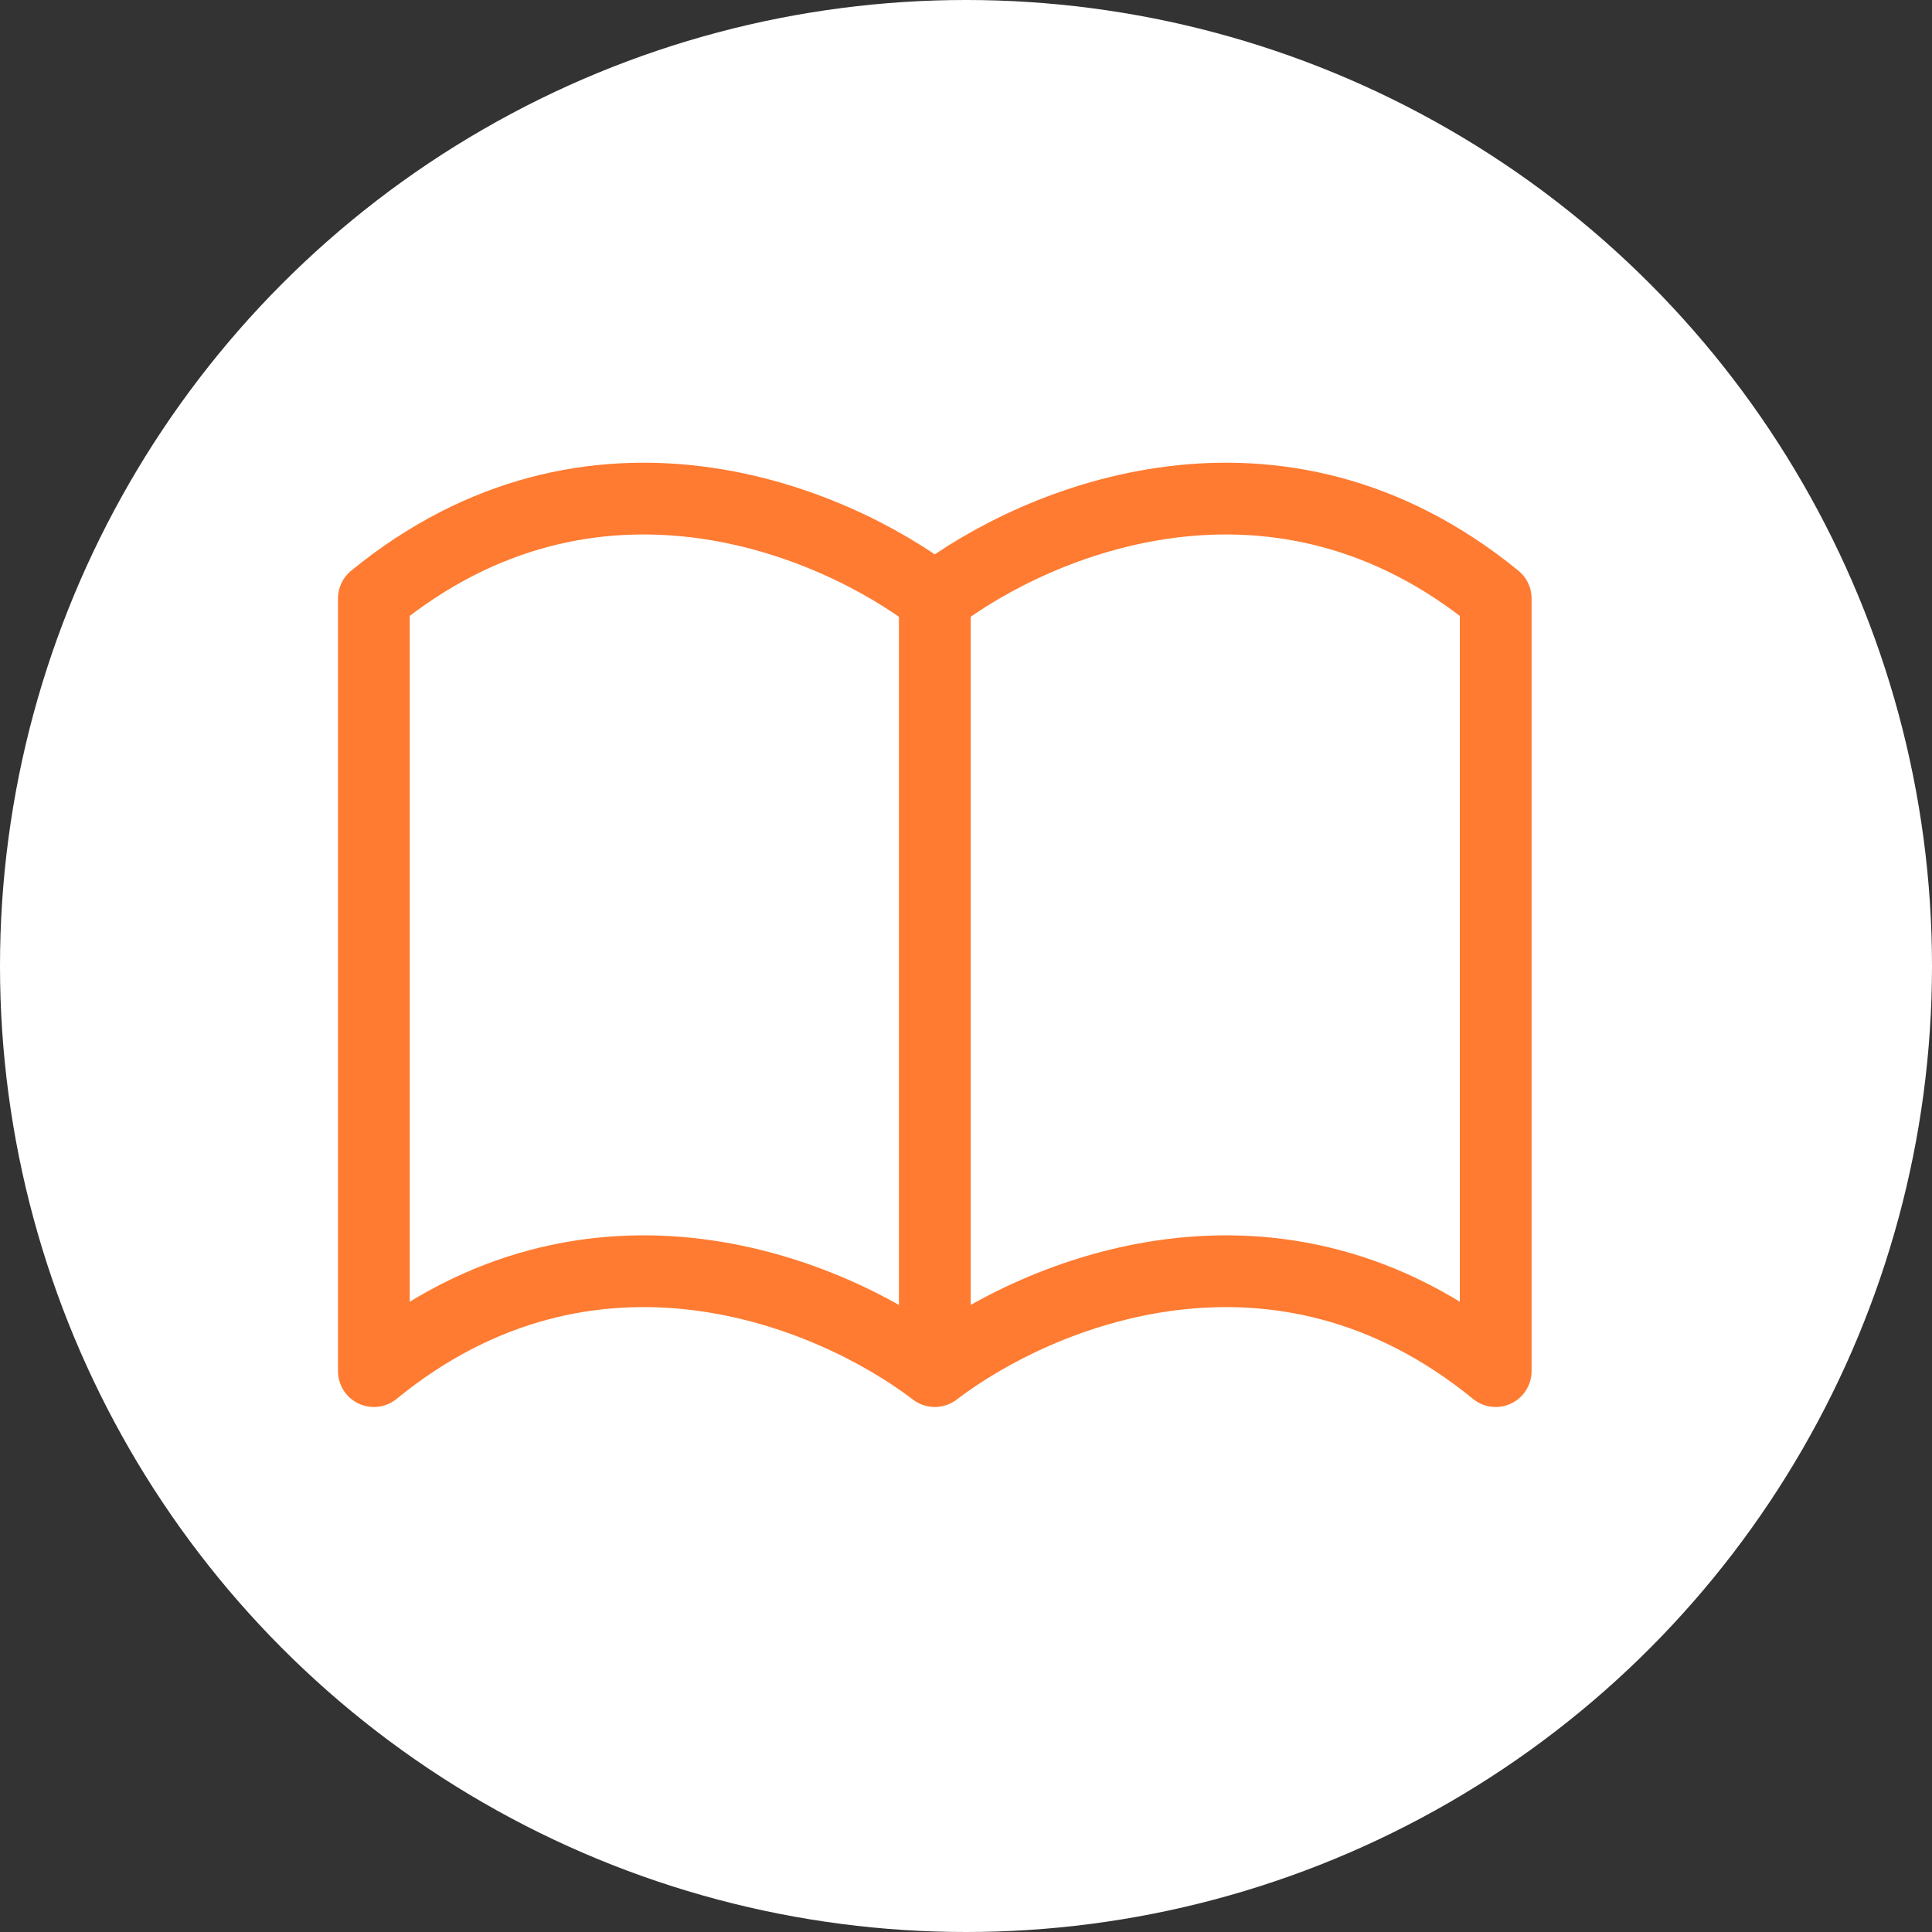 <svg width="35" height="35" viewBox="0 0 35 35" fill="none" xmlns="http://www.w3.org/2000/svg">
<rect x="0" y="0" width="35" height="35" fill="#333333" stroke="none"/>
<circle cx="17.5" cy="17.5" r="17.5" fill="white"/>
<path d="M16.935 10.842C18.817 9.407 23.144 7.613 27.096 10.842V24.839C23.144 21.61 18.817 23.404 16.935 24.839M16.935 10.842C15.053 9.407 10.725 7.613 6.773 10.842V24.839C10.725 21.61 15.053 23.404 16.935 24.839M16.935 10.842V24.839" stroke="#FF7B31" stroke-width="1.3" stroke-linecap="round" stroke-linejoin="round"/>
</svg>
